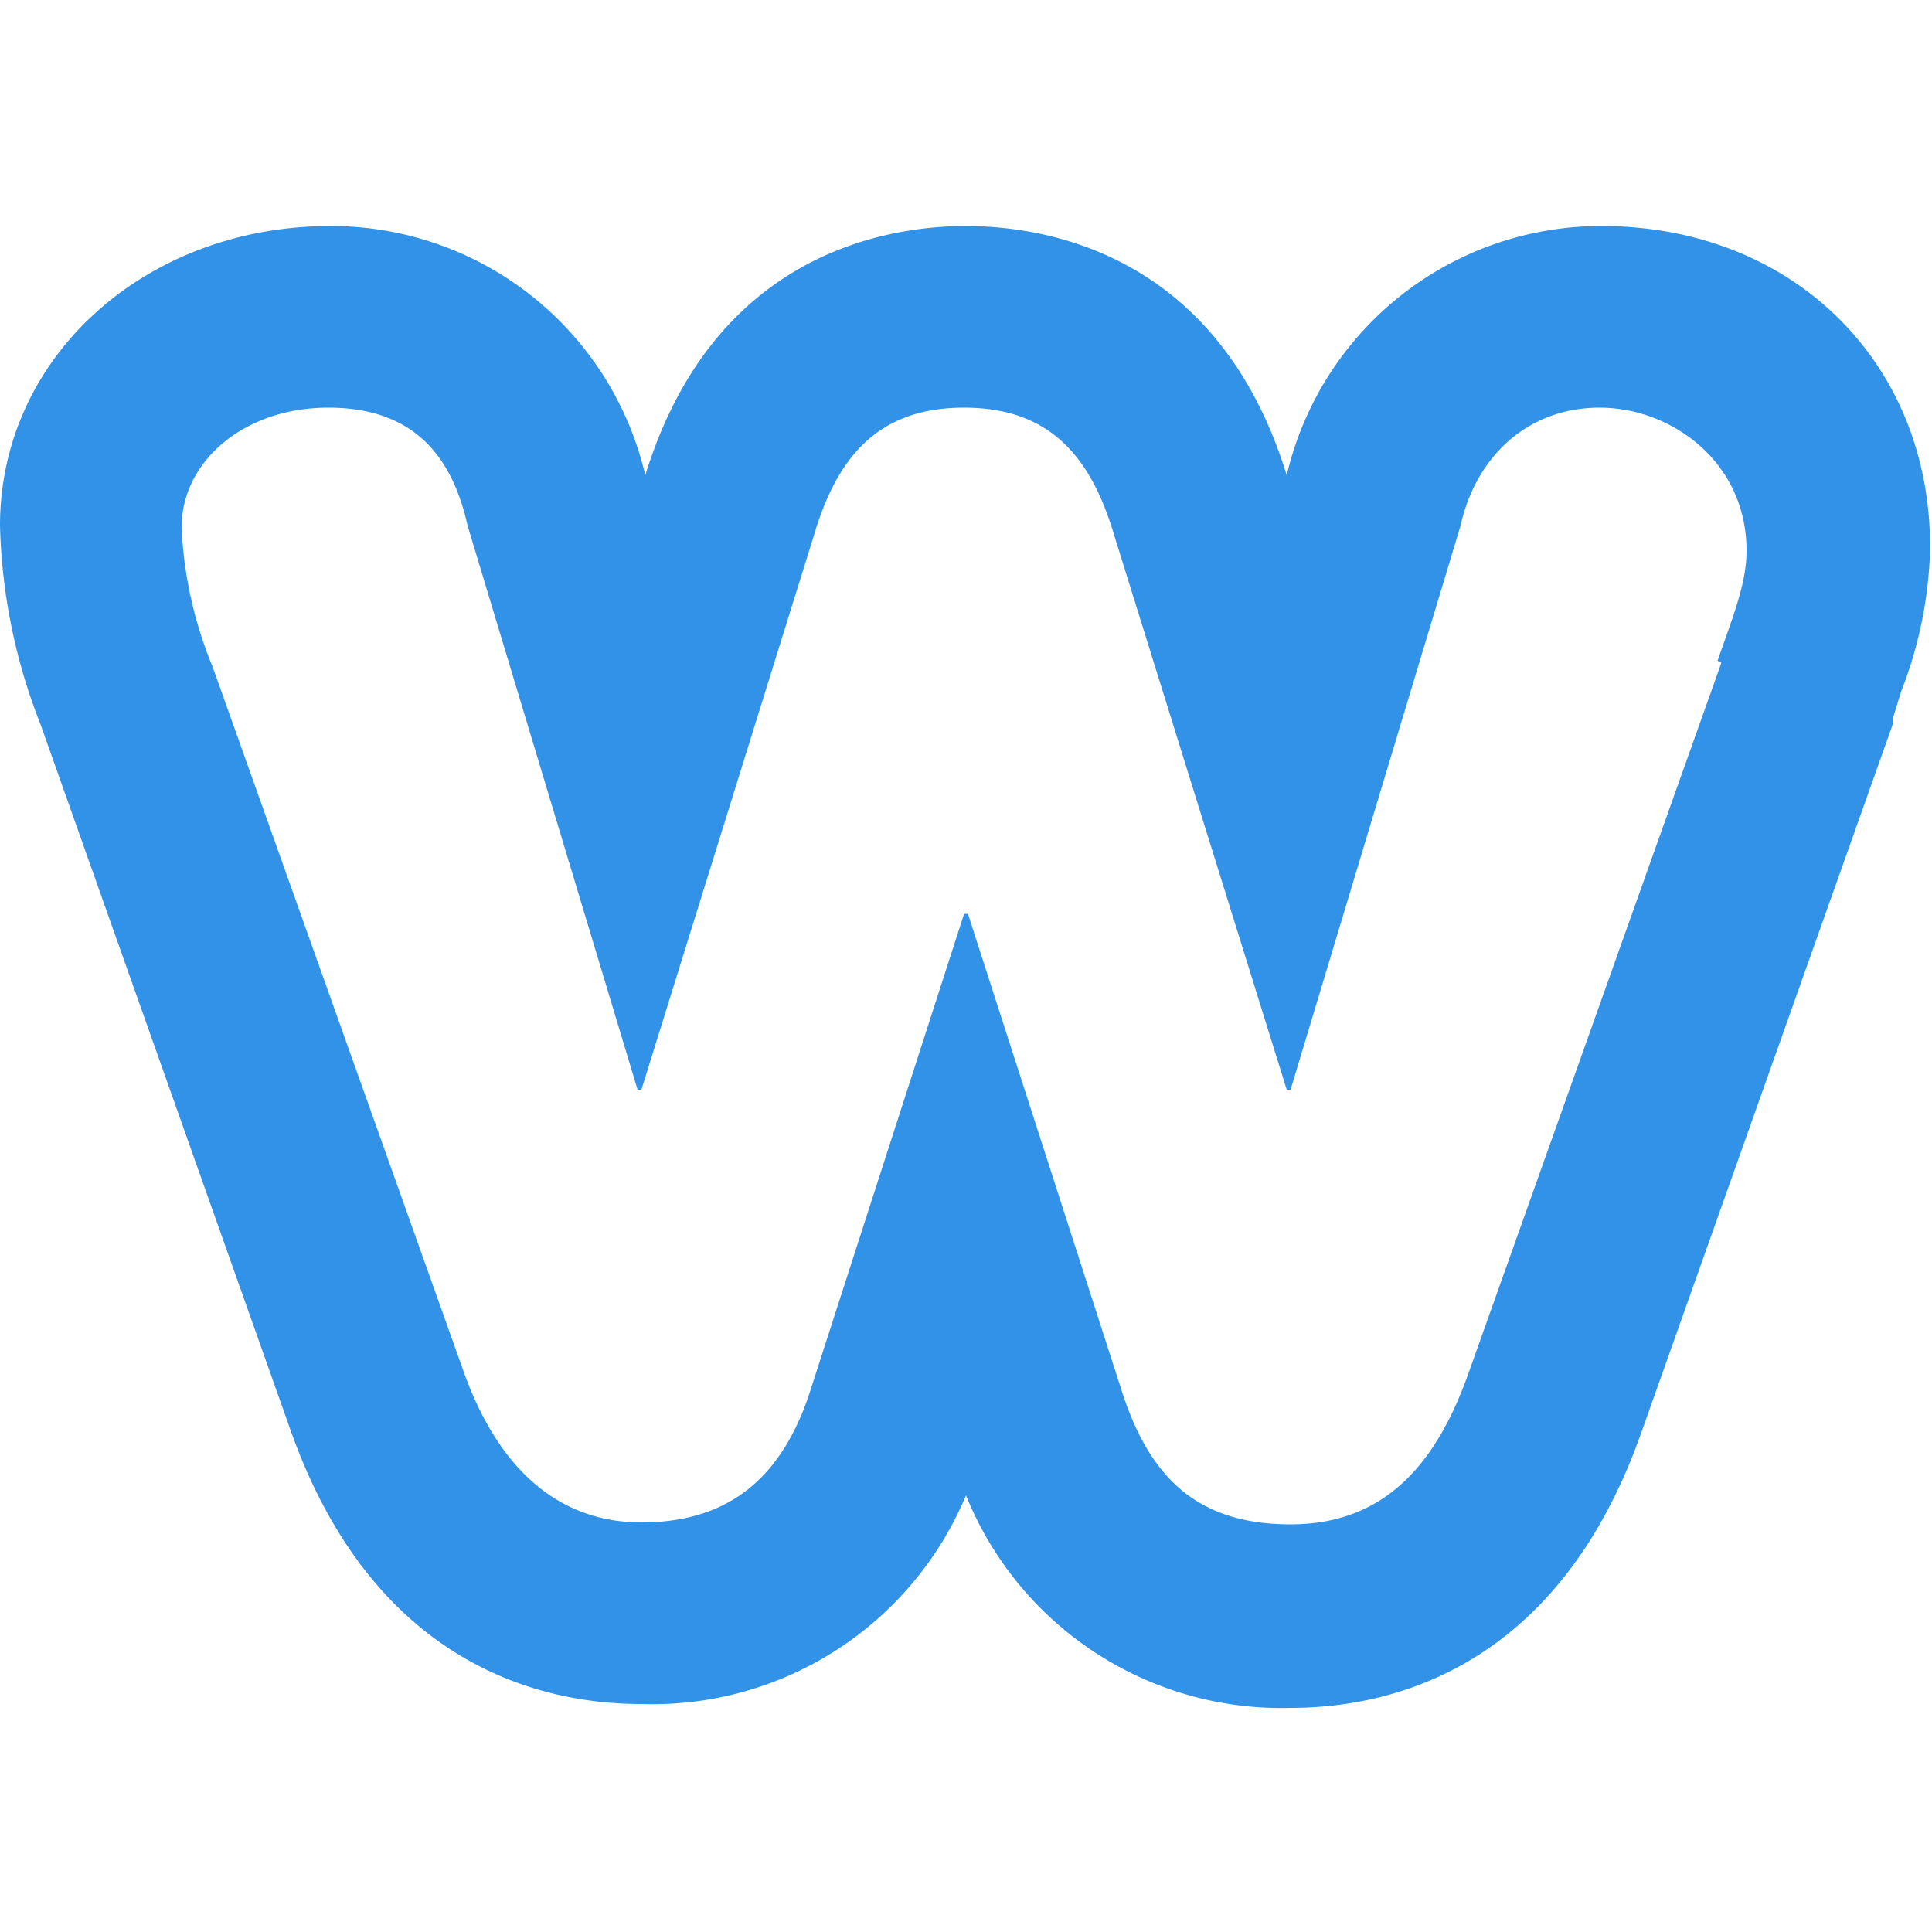 <svg xmlns="http://www.w3.org/2000/svg" data-name="Website Builder" viewBox="0 0 100 100"><path fill="#3192e7" d="M82.9 11.7a16.7 16.7 0 0 0-16.3 12.9C63 12.9 53.8 11.7 50 11.7s-13 1.2-16.6 12.9a16.7 16.7 0 0 0-16.3-12.9C7.5 11.7 0 18.5 0 27.2a30 30 0 0 0 2.1 10.3l13 36.7c4.4 12.2 13.2 14 18.1 14A17.6 17.6 0 0 0 50 77.4a17.6 17.6 0 0 0 16.8 11c4.9 0 13.7-1.8 18.1-14.1L98 37.4v-.3l.4-1.3a21.8 21.8 0 0 0 1.5-7.3c.1-9.7-7.1-16.8-17-16.8zm6.2 22.6L76 71.1c-1.6 4.5-4.2 7.8-9.2 7.8s-7.4-2.6-8.8-7.1l-7.9-24.5h-.2L42 71.8c-1.4 4.5-4.1 7-8.8 7S25.6 75.5 24 71L11 34.5a21.3 21.3 0 0 1-1.6-7.2c0-3.4 3.2-6.2 7.6-6.2s6.4 2.5 7.2 6.1L33 56.4h.2l8.9-28.6c1.2-4.1 3.3-6.7 7.8-6.7s6.6 2.6 7.8 6.7l8.9 28.6h.2l8.8-29.2c.8-3.6 3.5-6.1 7.2-6.1s7.6 2.8 7.6 7.4c0 1.7-.7 3.4-1.5 5.7z"/></svg>